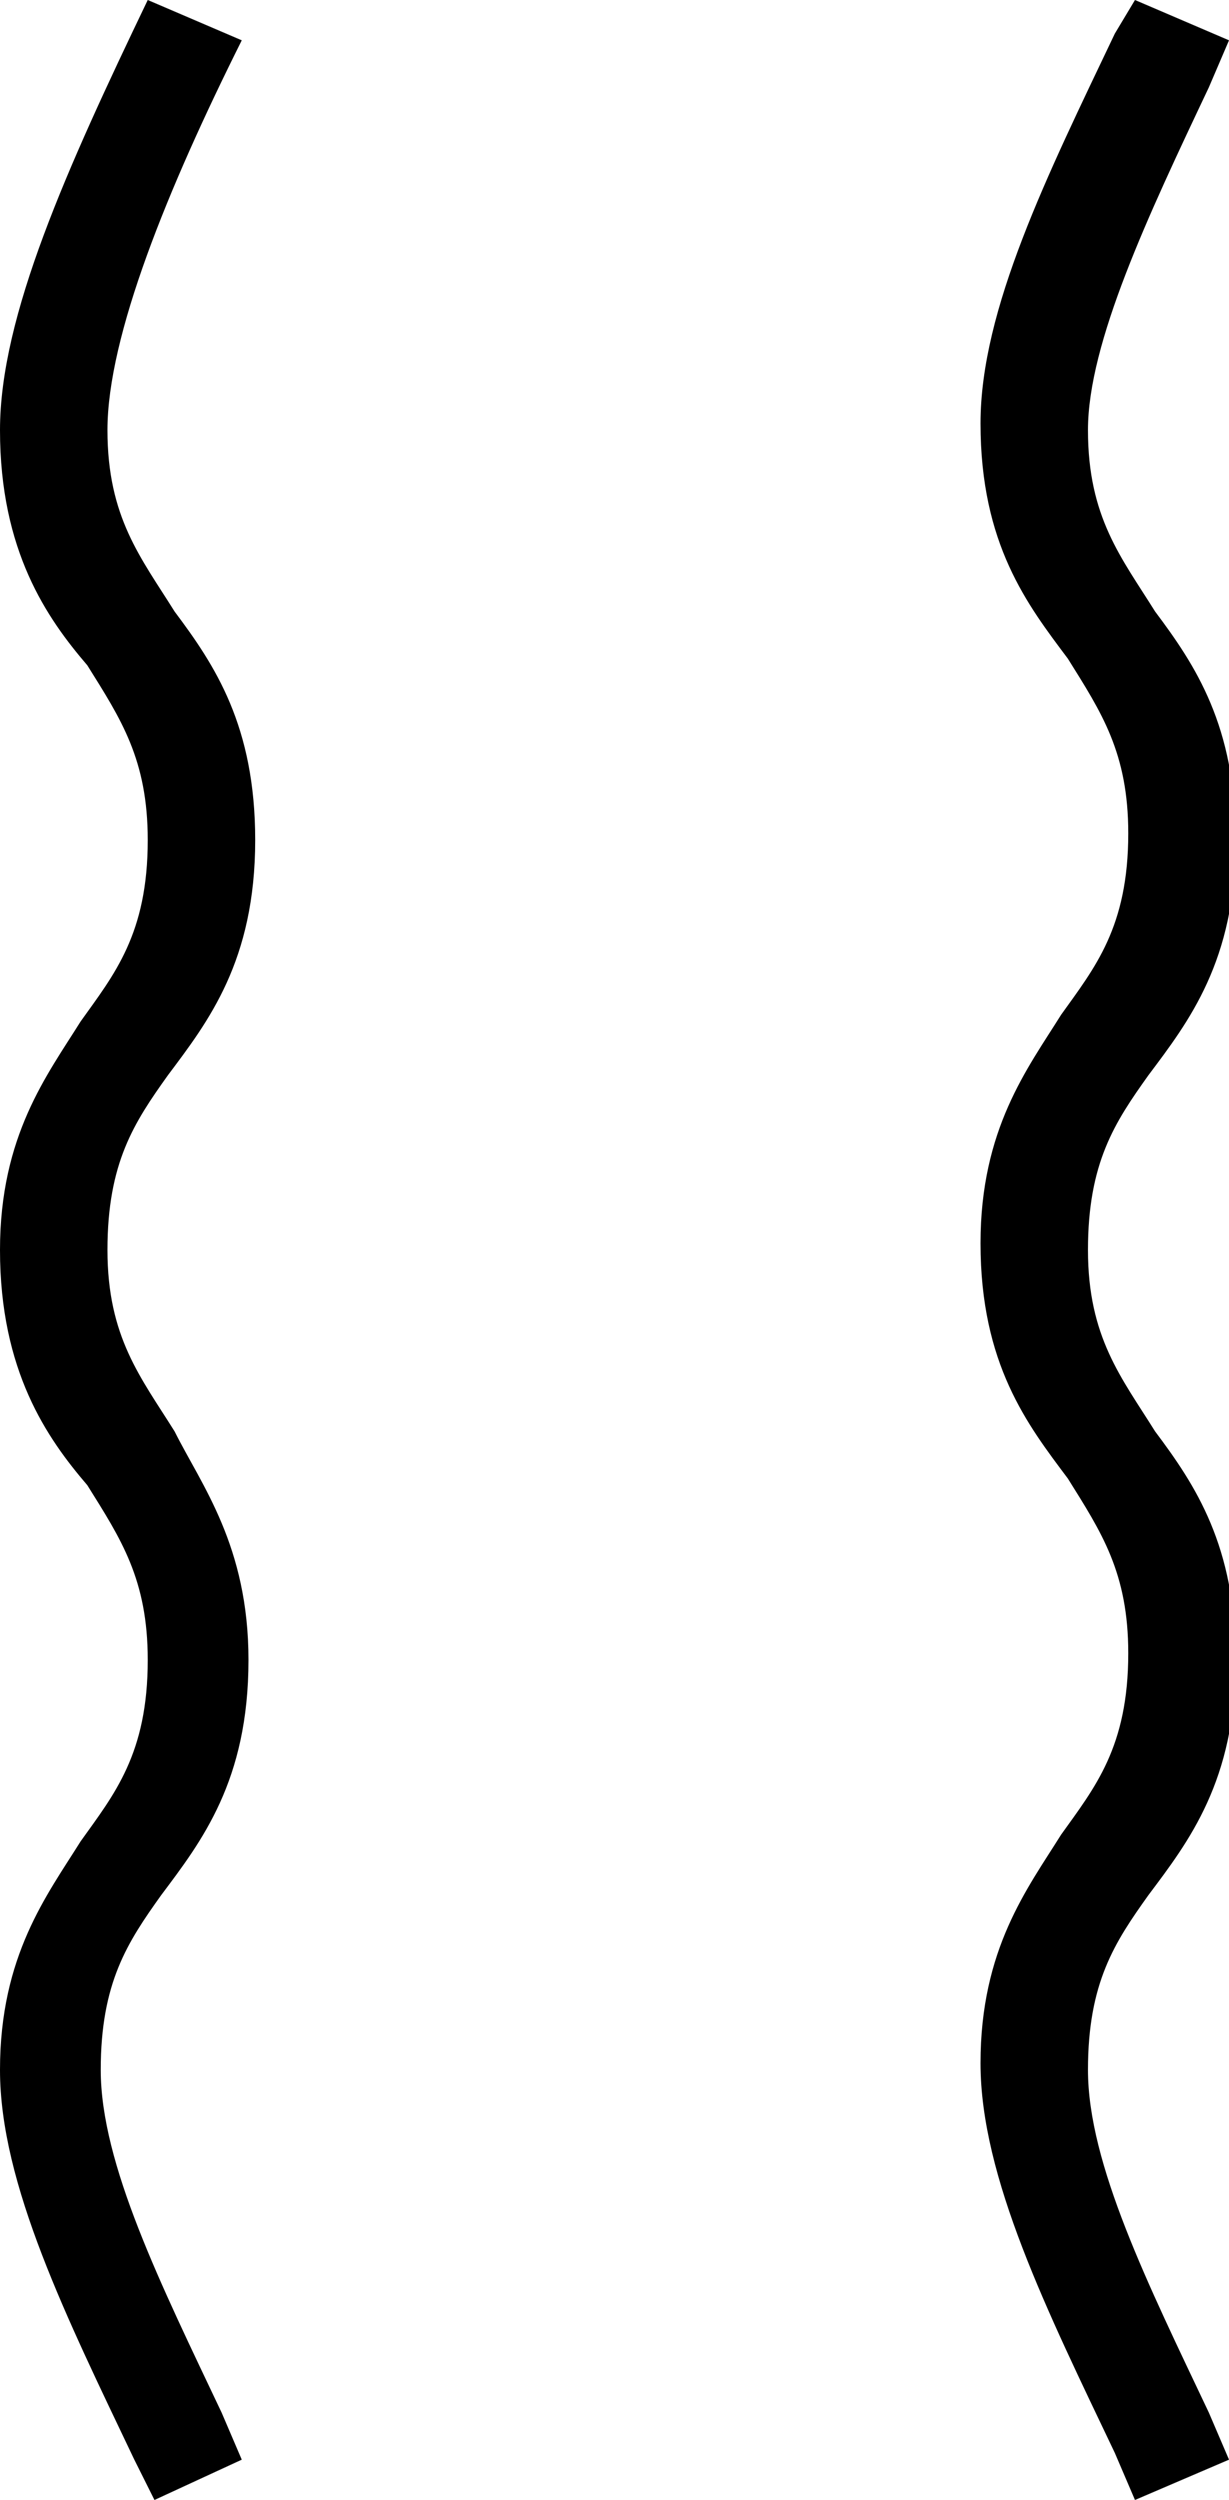 <?xml version="1.0" encoding="utf-8"?>
<!-- Generator: Adobe Illustrator 27.5.0, SVG Export Plug-In . SVG Version: 6.00 Build 0)  -->
<svg version="1.1" id="Layer_1" xmlns="http://www.w3.org/2000/svg" xmlns:xlink="http://www.w3.org/1999/xlink" x="0px" y="0px"
	 viewBox="0 0 18.3 37.2" style="enable-background:new 0 0 18.3 37.2;" xml:space="preserve">
<g>
	<g>
		<path d="M2.3,37.2L2,36.6c-1-2.1-2-4.1-2-5.8c0-1.7,0.7-2.6,1.2-3.4c0.5-0.7,1-1.3,1-2.7c0-1.2-0.4-1.8-0.9-2.6
			C0.7,21.4,0,20.4,0,18.6c0-1.7,0.7-2.6,1.2-3.4c0.5-0.7,1-1.3,1-2.7c0-1.2-0.4-1.8-0.9-2.6C0.7,9.2,0,8.2,0,6.4C0,4.7,1,2.5,2.2,0
			l1.4,0.6c-1.1,2.2-2,4.4-2,5.8c0,1.3,0.5,1.9,1,2.7c0.6,0.8,1.2,1.7,1.2,3.4c0,1.8-0.7,2.7-1.3,3.5c-0.5,0.7-0.9,1.3-0.9,2.6
			c0,1.3,0.5,1.9,1,2.7C3,22.1,3.7,23,3.7,24.7c0,1.8-0.7,2.7-1.3,3.5c-0.5,0.7-0.9,1.3-0.9,2.6c0,1.4,0.9,3.2,1.8,5.1l0.3,0.7
			L2.3,37.2z"/>
	</g>
	<g>
		<path d="M16.9,37.2l-0.3-0.7c-1-2.1-2-4.1-2-5.8c0-1.7,0.7-2.6,1.2-3.4c0.5-0.7,1-1.3,1-2.7c0-1.2-0.4-1.8-0.9-2.6
			c-0.6-0.8-1.3-1.7-1.3-3.5c0-1.7,0.7-2.6,1.2-3.4c0.5-0.7,1-1.3,1-2.7c0-1.2-0.4-1.8-0.9-2.6c-0.6-0.8-1.3-1.7-1.3-3.5
			c0-1.7,1-3.7,2-5.8L16.9,0l1.4,0.6l-0.3,0.7c-0.9,1.9-1.8,3.8-1.8,5.1c0,1.3,0.5,1.9,1,2.7c0.6,0.8,1.2,1.7,1.2,3.4
			c0,1.8-0.7,2.7-1.3,3.5c-0.5,0.7-0.9,1.3-0.9,2.6c0,1.3,0.5,1.9,1,2.7c0.6,0.8,1.2,1.7,1.2,3.4c0,1.8-0.7,2.7-1.3,3.5
			c-0.5,0.7-0.9,1.3-0.9,2.6c0,1.4,0.9,3.2,1.8,5.1l0.3,0.7L16.9,37.2z"/>
	</g>
</g>
</svg>
